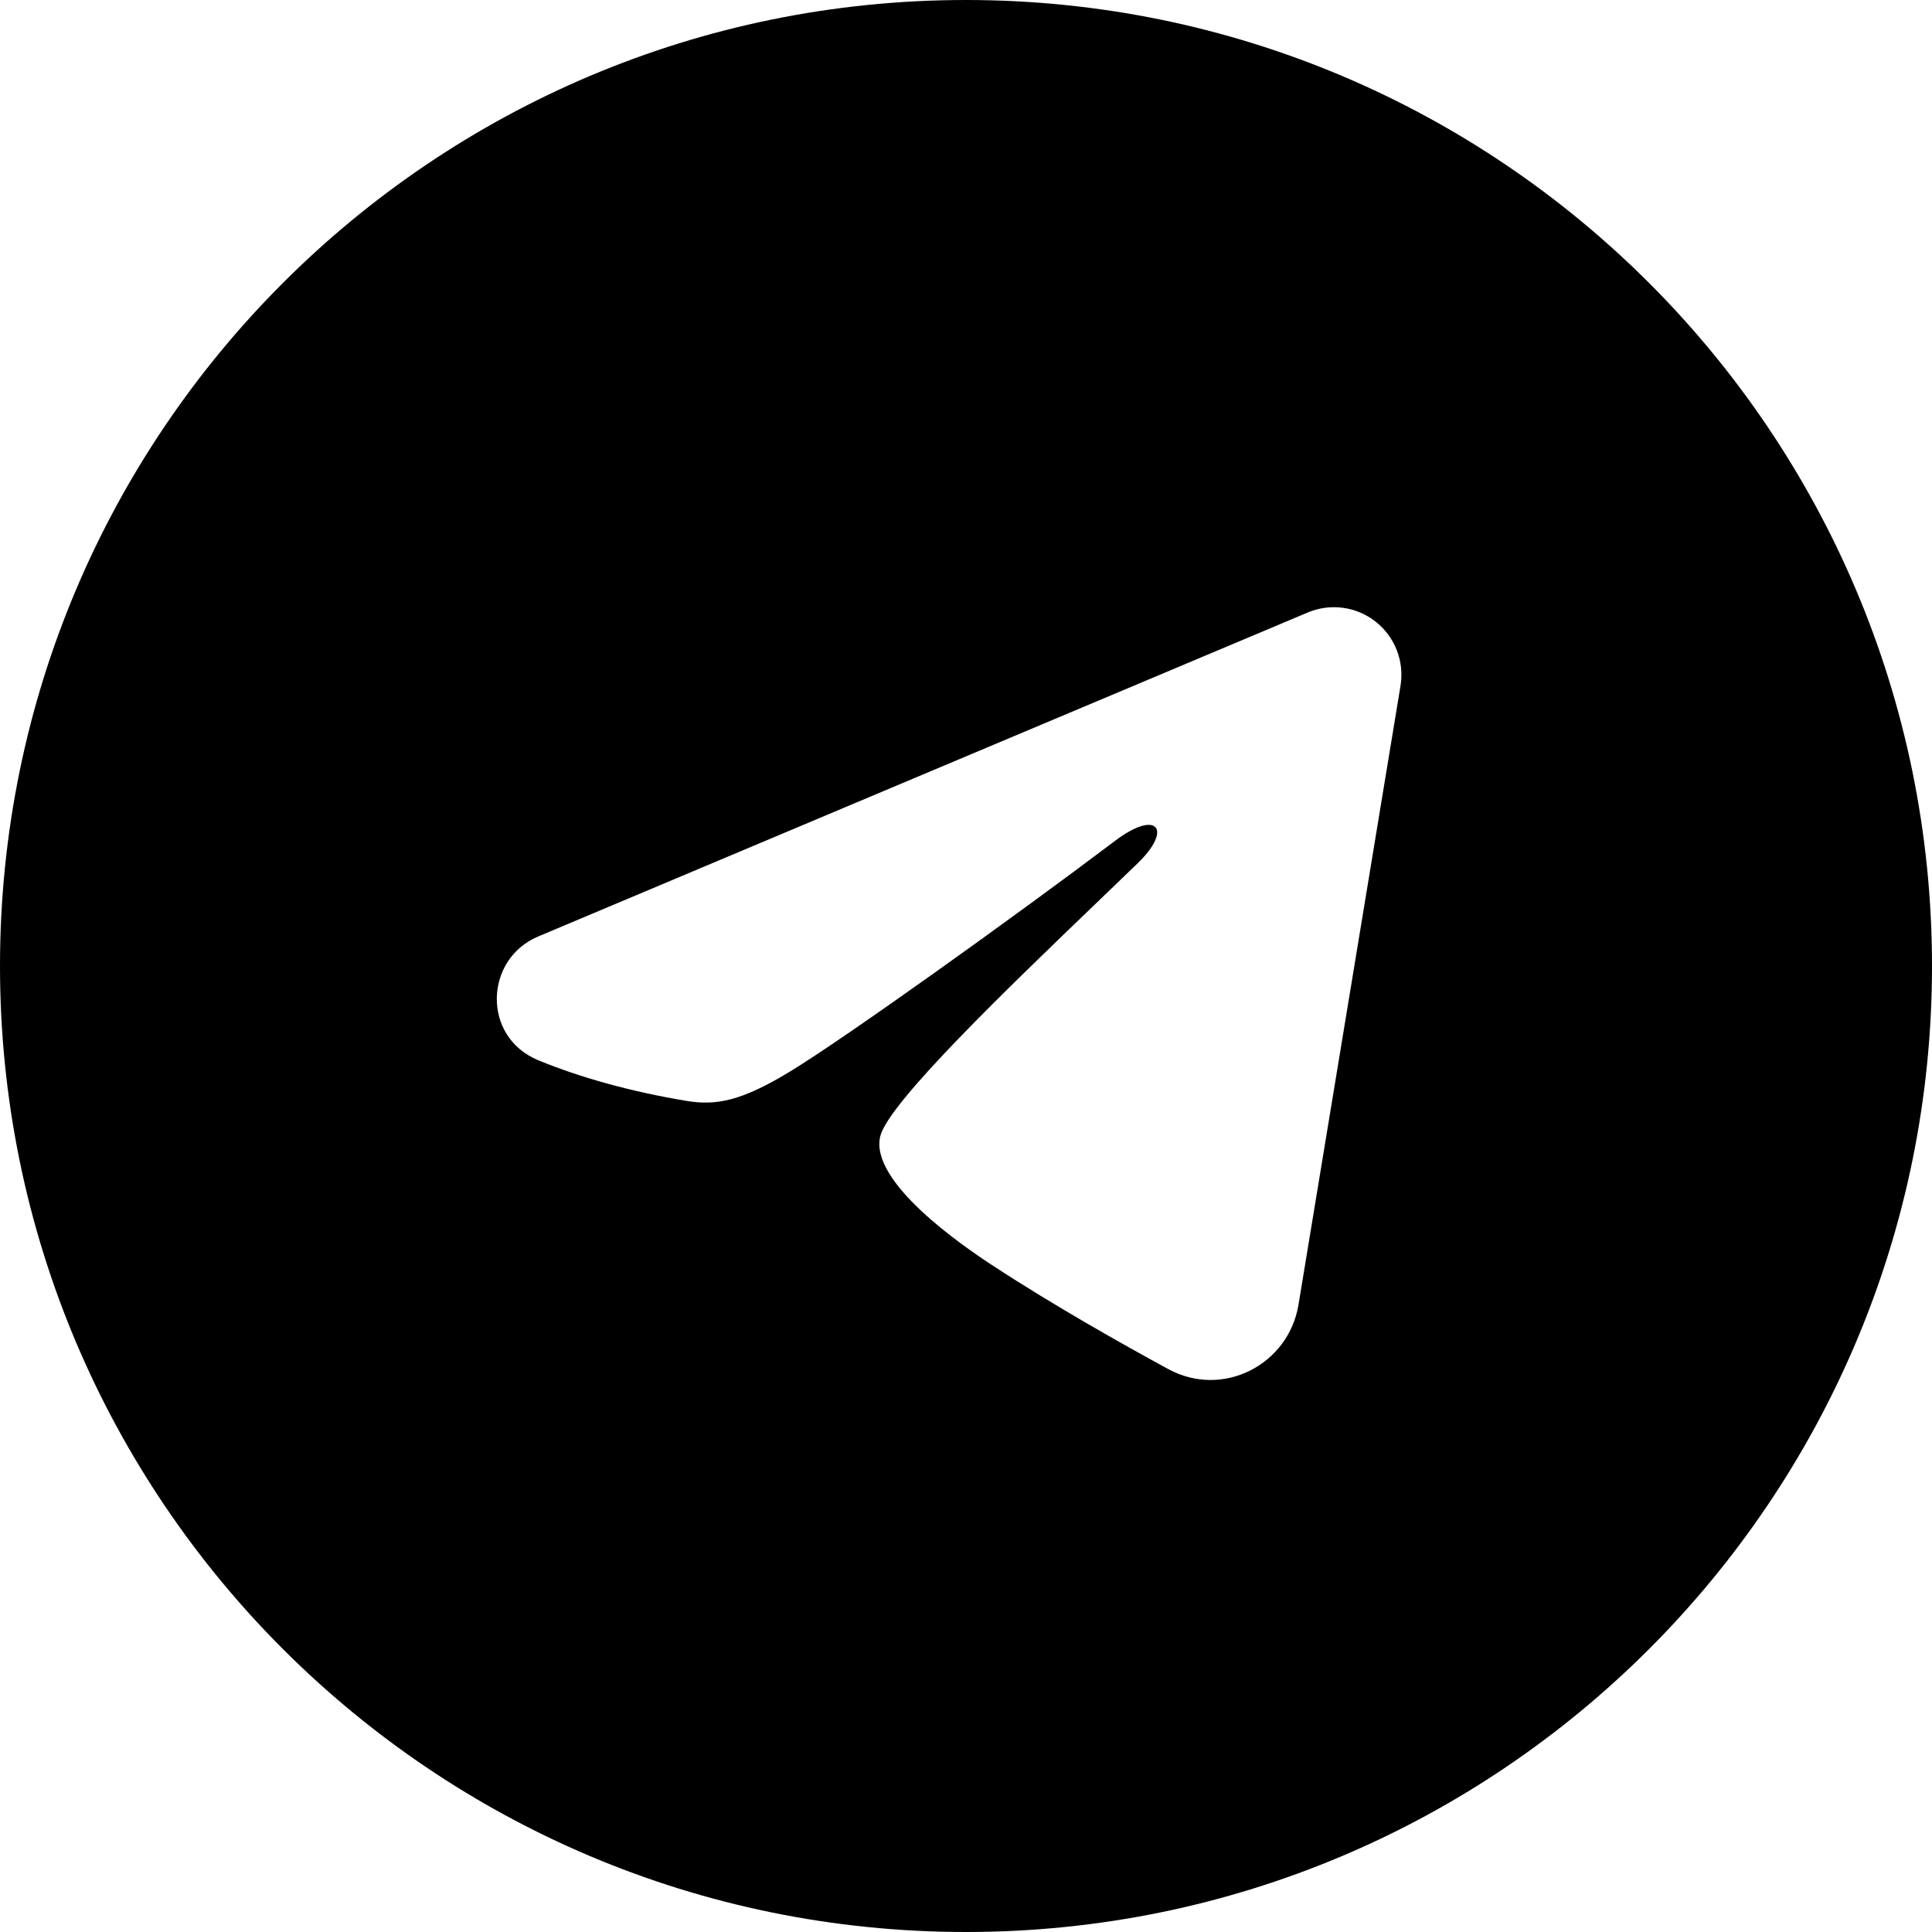 <?xml version="1.0" encoding="UTF-8"?> <svg xmlns="http://www.w3.org/2000/svg" width="35" height="35" viewBox="0 0 35 35" fill="none"> <path fill-rule="evenodd" clip-rule="evenodd" d="M17.5 35C27.165 35 35 27.165 35 17.5C35 7.835 27.165 0 17.5 0C7.835 0 0 7.835 0 17.5C0 27.165 7.835 35 17.5 35ZM24.329 11.011C24.113 10.982 23.892 11.011 23.691 11.096L9.748 16.966C8.776 17.376 8.726 18.782 9.748 19.206C10.505 19.519 11.432 19.777 12.432 19.943C12.98 20.035 13.438 19.943 14.317 19.409C15.313 18.802 18.326 16.647 20.204 15.23C20.96 14.659 21.252 15.017 20.612 15.637C20.39 15.852 20.145 16.087 19.888 16.334C18.254 17.904 16.103 19.97 15.948 20.58C15.739 21.407 17.437 22.569 17.992 22.932C19.101 23.657 20.334 24.351 21.164 24.802C22.156 25.341 23.343 24.721 23.523 23.639L25.372 12.422C25.407 12.206 25.384 11.985 25.305 11.781C25.226 11.577 25.094 11.398 24.922 11.263C24.751 11.127 24.546 11.04 24.329 11.011Z" fill="black"></path> </svg> 
